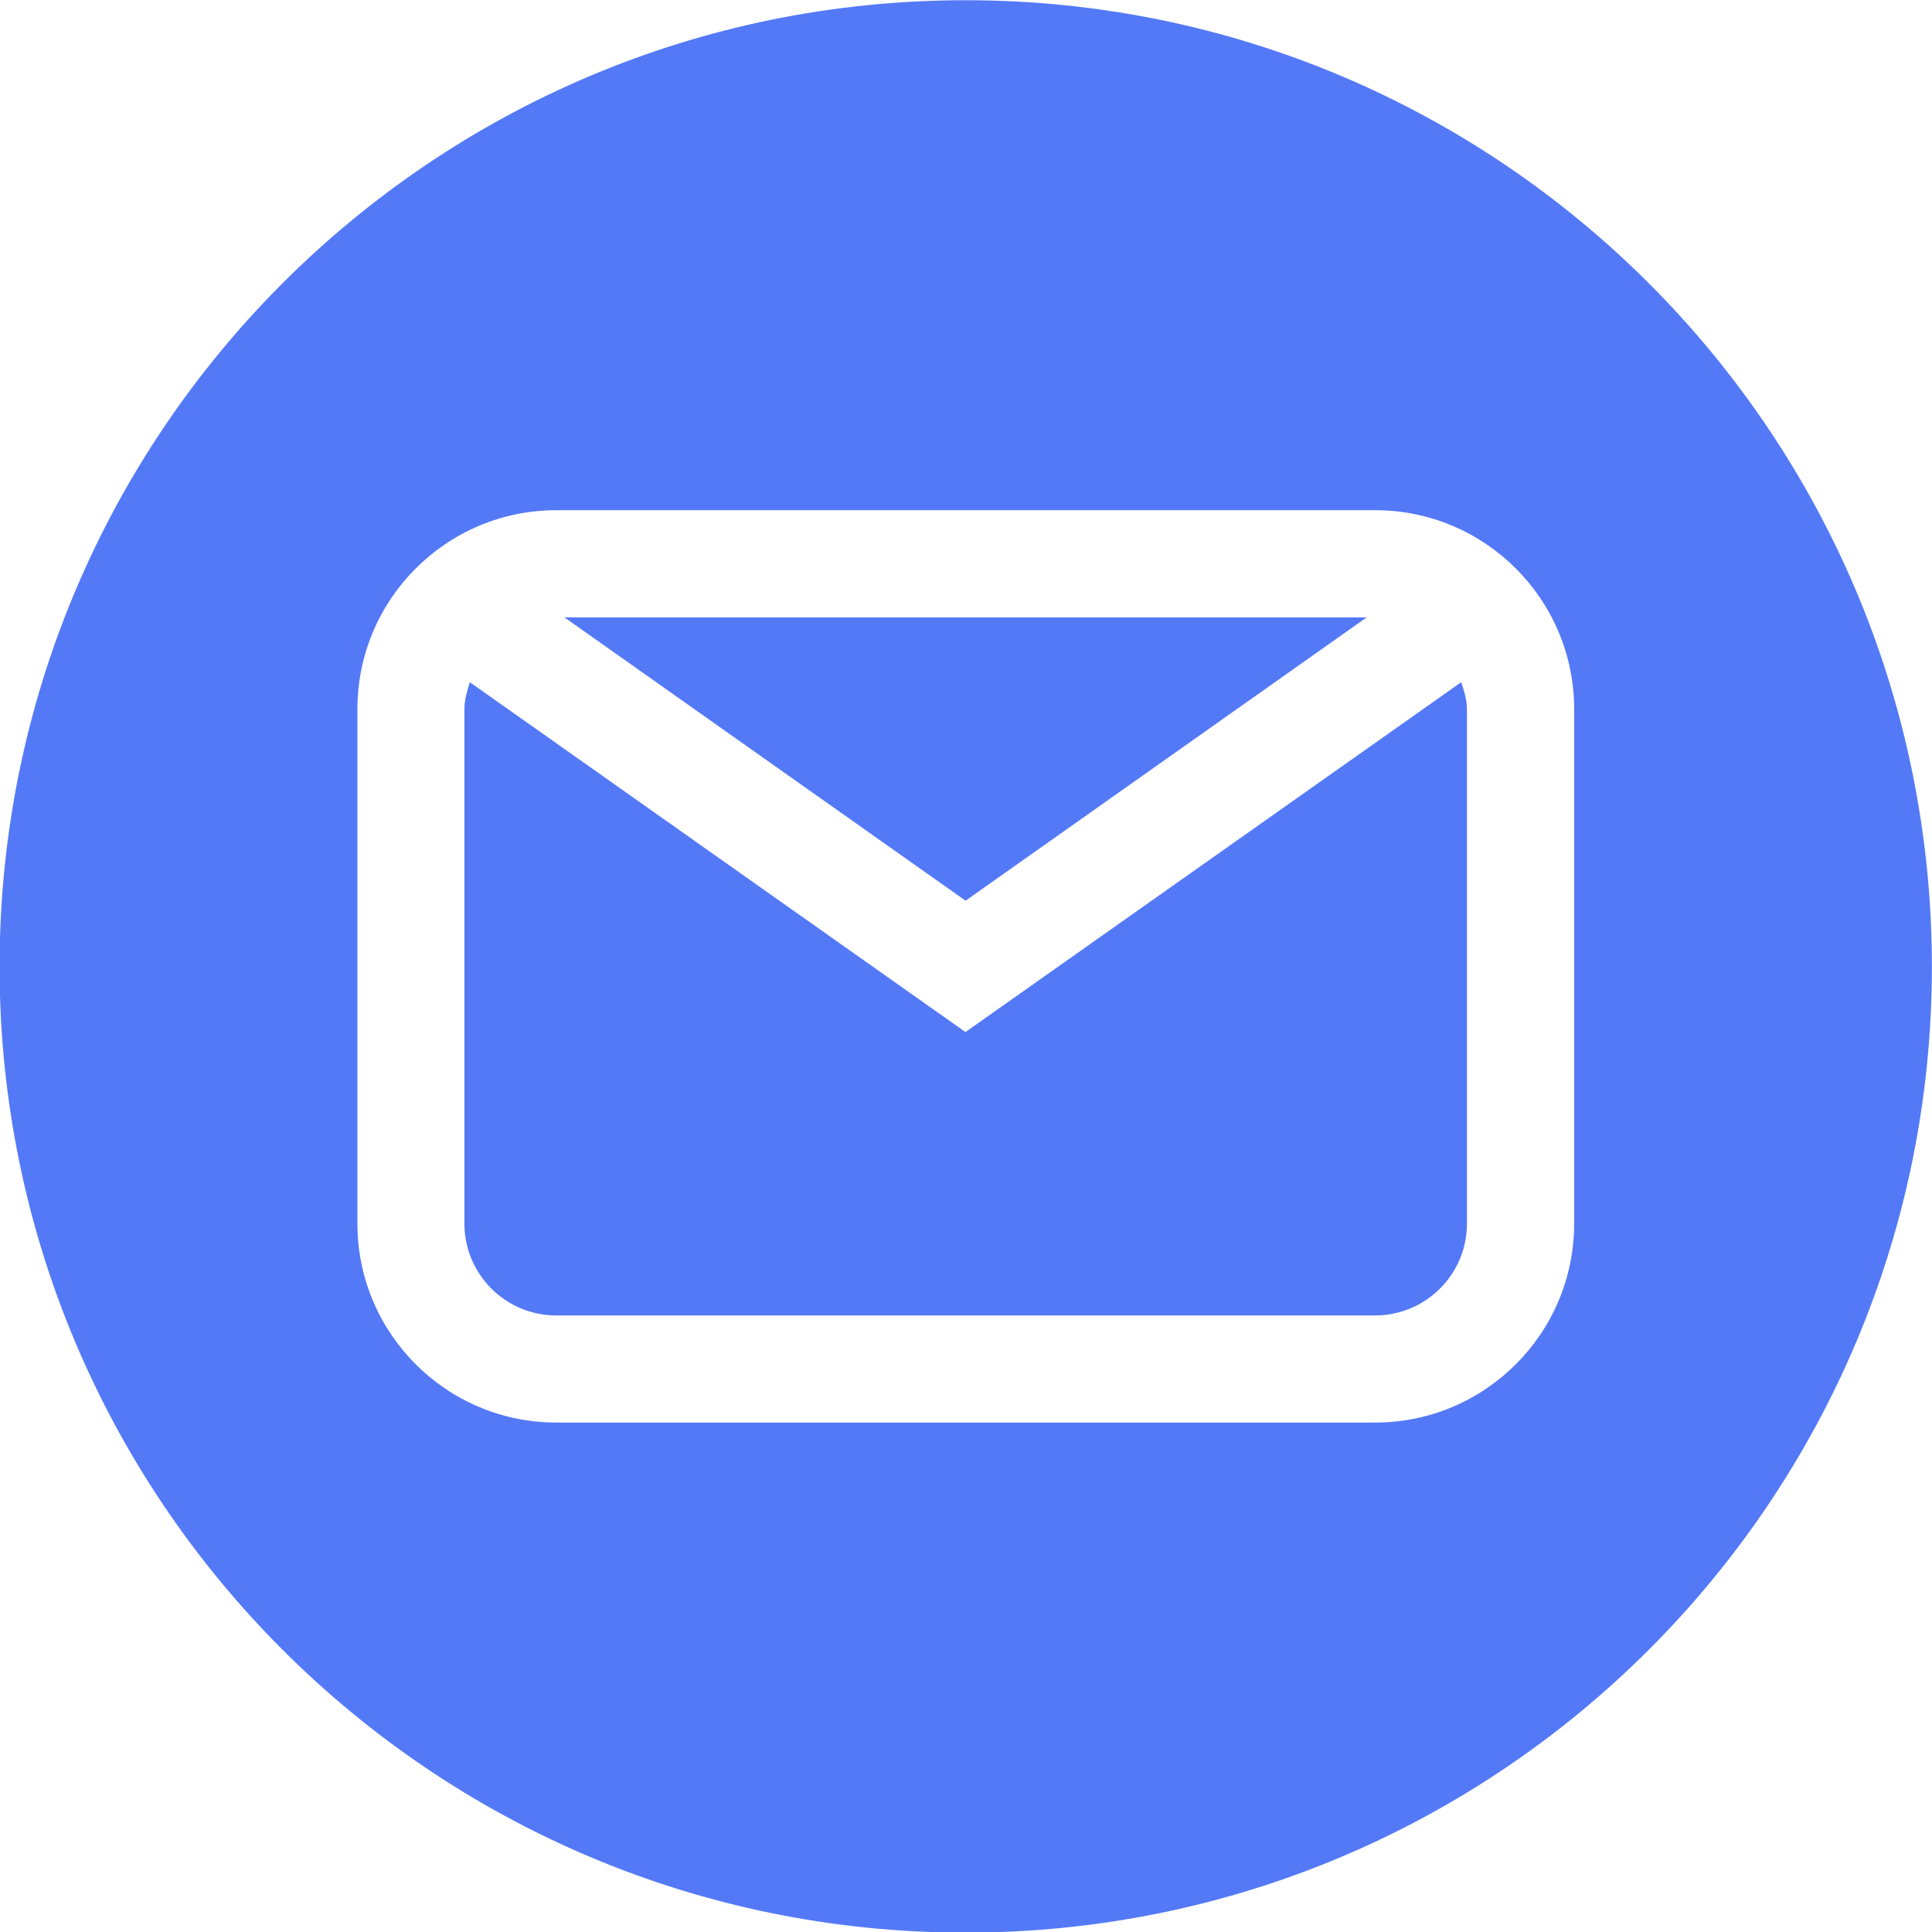 <?xml version="1.0" encoding="UTF-8" standalone="no"?><svg xmlns="http://www.w3.org/2000/svg" xmlns:xlink="http://www.w3.org/1999/xlink" fill="#000000" height="179.3" preserveAspectRatio="xMidYMid meet" version="1" viewBox="7.1 10.6 179.3 179.3" width="179.3" zoomAndPan="magnify"><g id="change1_1"><path d="M142.71,73.91c0.26,0.8,0.53,1.62,0.53,2.5v47.75c0,4.7-3.82,8.52-8.52,8.52h-76c-4.7,0-8.52-3.82-8.52-8.52 V76.41c0-0.88,0.26-1.7,0.5-2.5l46,32.47L142.71,73.91z M133.93,67.9H59.49l37.22,26.29L133.93,67.9z" fill="#5479f7"/></g><g id="change1_2"><path d="M96.71,10.62c-49.52,0-89.65,40.16-89.65,89.7c0,49.5,40.14,89.64,89.65,89.64 c49.53,0,89.68-40.14,89.68-89.64C186.39,50.78,146.24,10.62,96.71,10.62z M153.19,124.16c0,10.19-8.28,18.46-18.46,18.46h-76 c-10.19,0-18.46-8.27-18.46-18.46V76.41c0-10.19,8.27-18.46,18.46-18.46h76c10.18,0,18.46,8.27,18.46,18.46V124.16z" fill="#5479f7"/></g></svg>